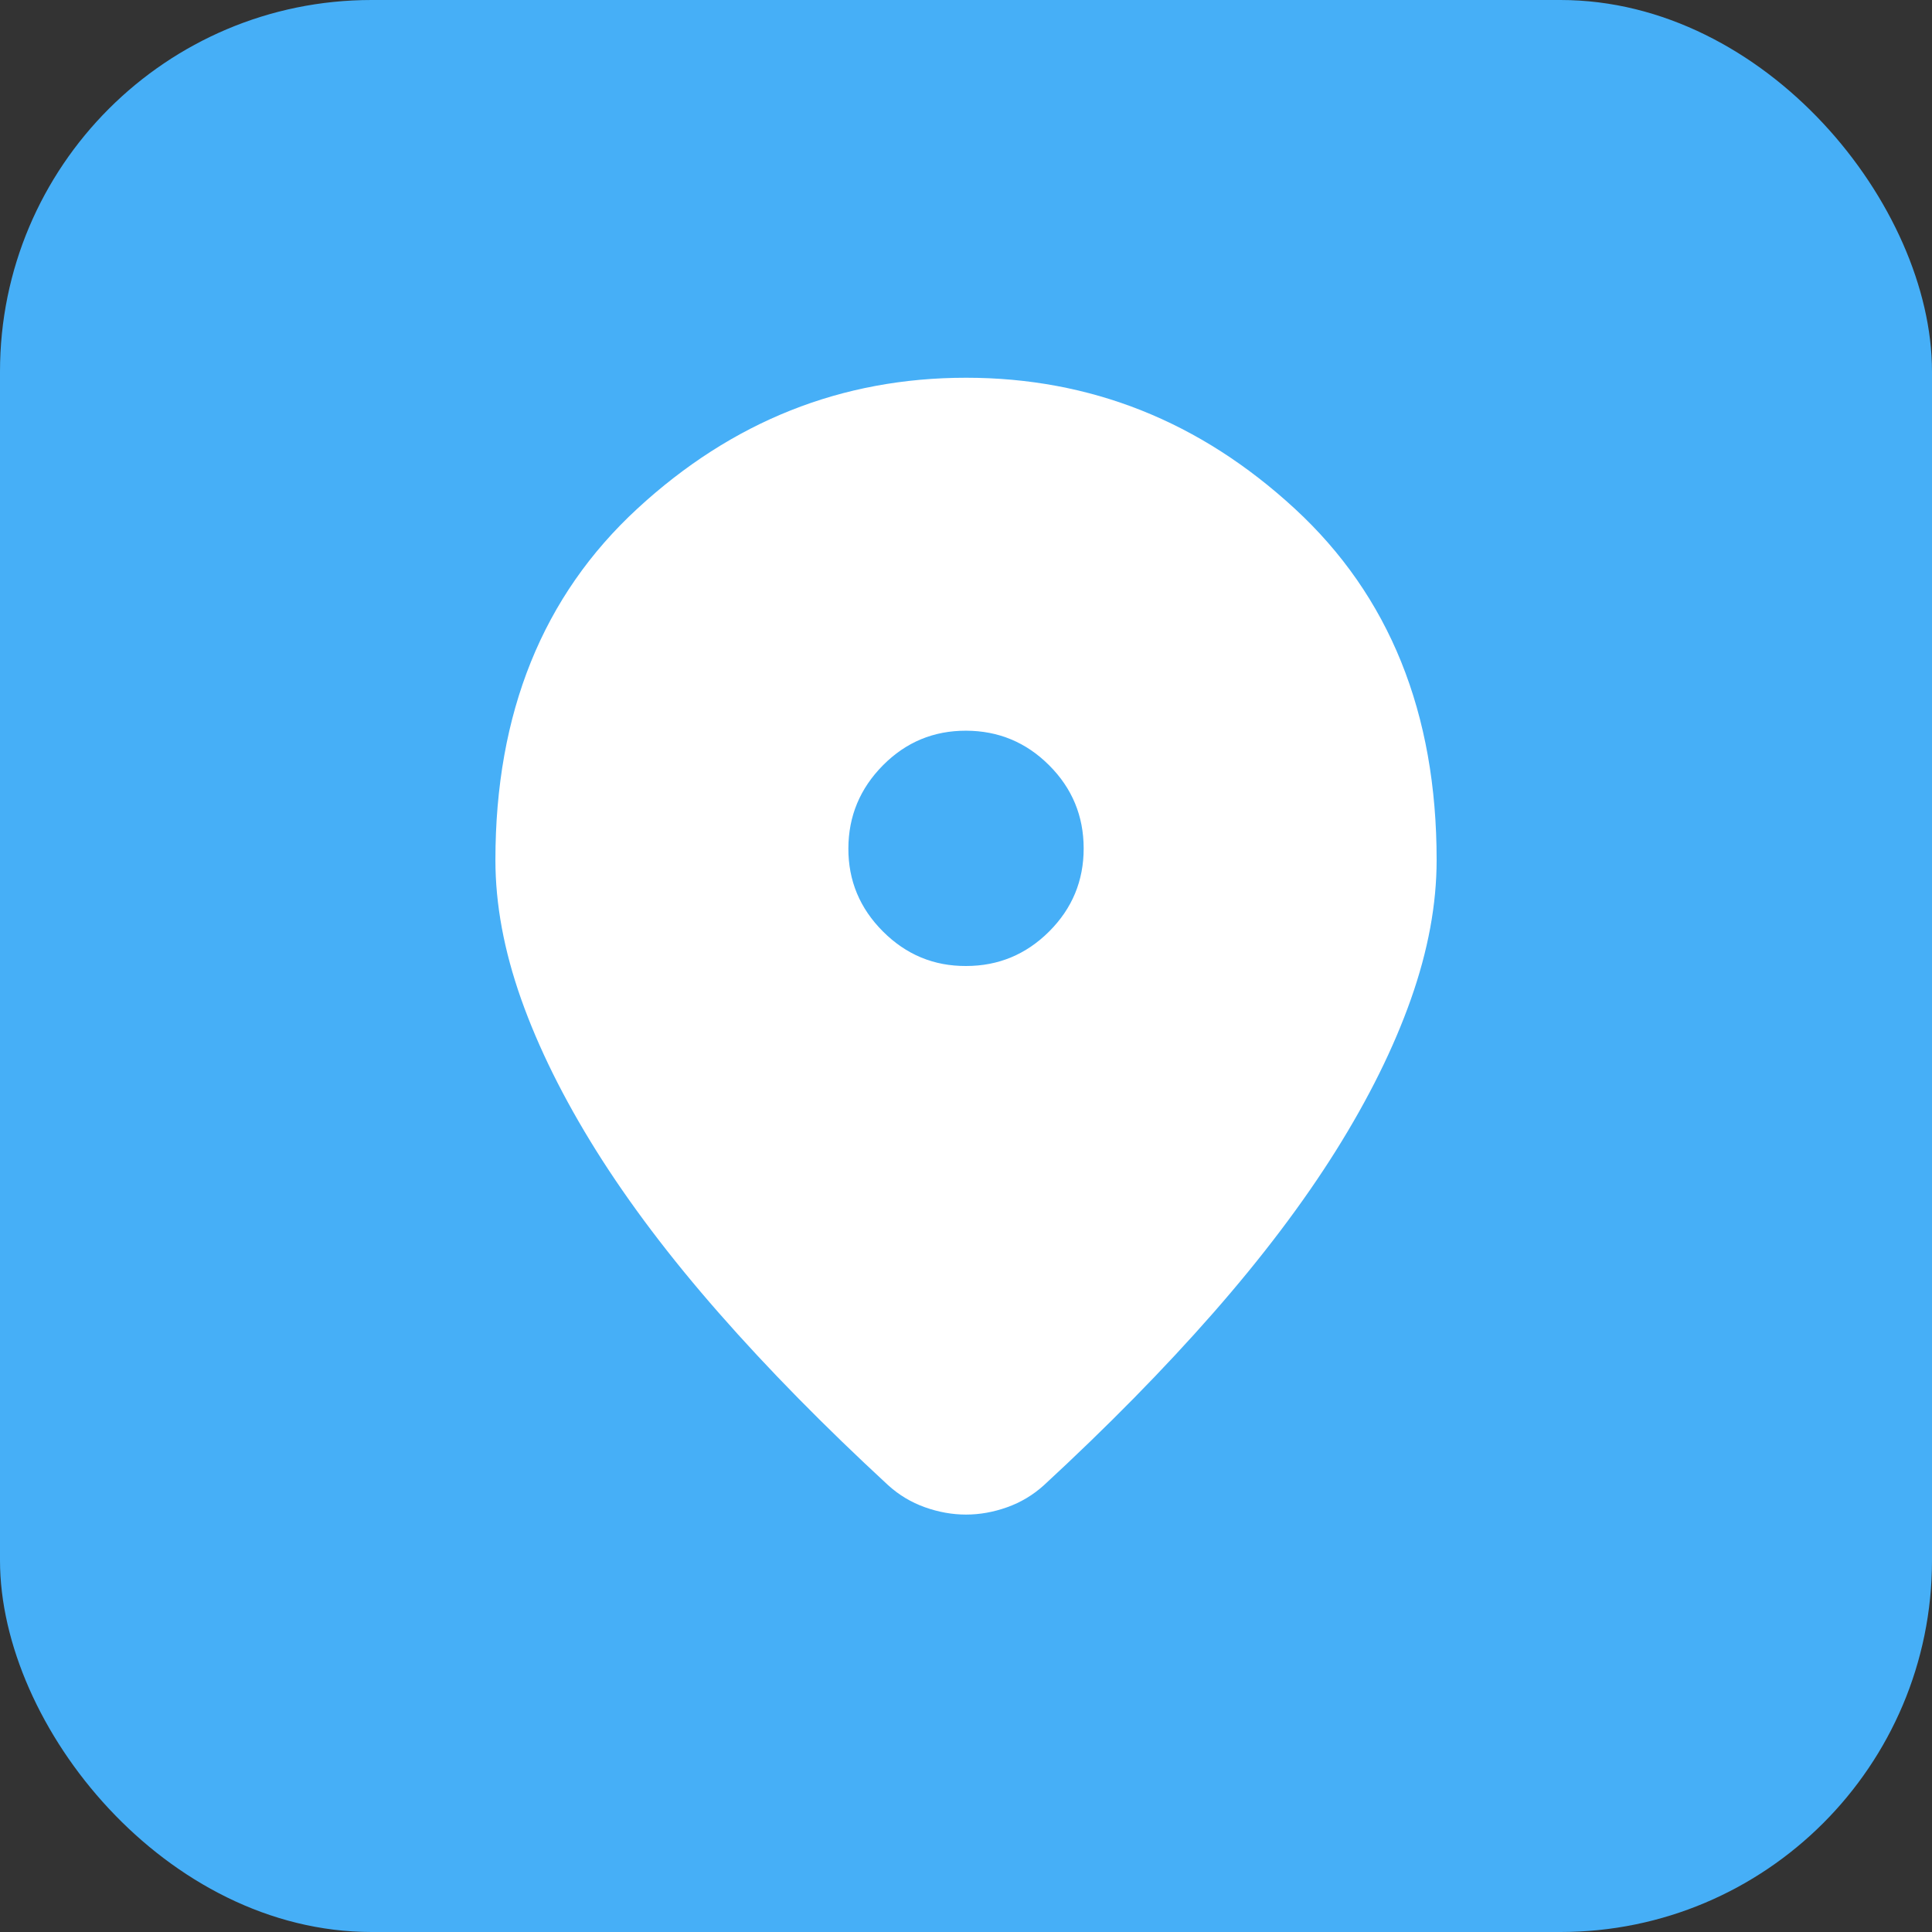 <svg width="52" height="52" viewBox="0 0 52 52" fill="none" xmlns="http://www.w3.org/2000/svg">
<rect x="0" y="0" width="52" height="52" fill="#333333" stroke="none"/>
<rect width="52" height="52" rx="10" fill="#46AFF7"/>
<path d="M26.001 40.765C25.631 40.765 25.262 40.699 24.892 40.567C24.523 40.435 24.193 40.237 23.903 39.973C22.188 38.39 20.67 36.846 19.351 35.342C18.031 33.838 16.93 32.38 16.046 30.969C15.163 29.557 14.49 28.198 14.027 26.892C13.565 25.585 13.334 24.338 13.334 23.15C13.334 19.192 14.607 16.038 17.155 13.69C19.702 11.341 22.65 10.167 26.001 10.167C29.351 10.167 32.3 11.341 34.848 13.69C37.396 16.038 38.669 19.192 38.667 23.15C38.667 24.338 38.437 25.585 37.975 26.892C37.514 28.198 36.841 29.557 35.957 30.969C35.072 32.38 33.97 33.838 32.651 35.342C31.331 36.846 29.814 38.39 28.099 39.973C27.808 40.237 27.478 40.435 27.109 40.567C26.739 40.699 26.37 40.765 26.001 40.765ZM26.001 26C26.872 26 27.617 25.69 28.238 25.071C28.859 24.451 29.168 23.705 29.167 22.833C29.166 21.962 28.857 21.216 28.238 20.598C27.619 19.979 26.874 19.669 26.001 19.667C25.128 19.665 24.383 19.975 23.765 20.598C23.148 21.221 22.837 21.966 22.834 22.833C22.831 23.701 23.141 24.447 23.765 25.071C24.389 25.695 25.134 26.004 26.001 26Z" fill="white"/>
</svg>
